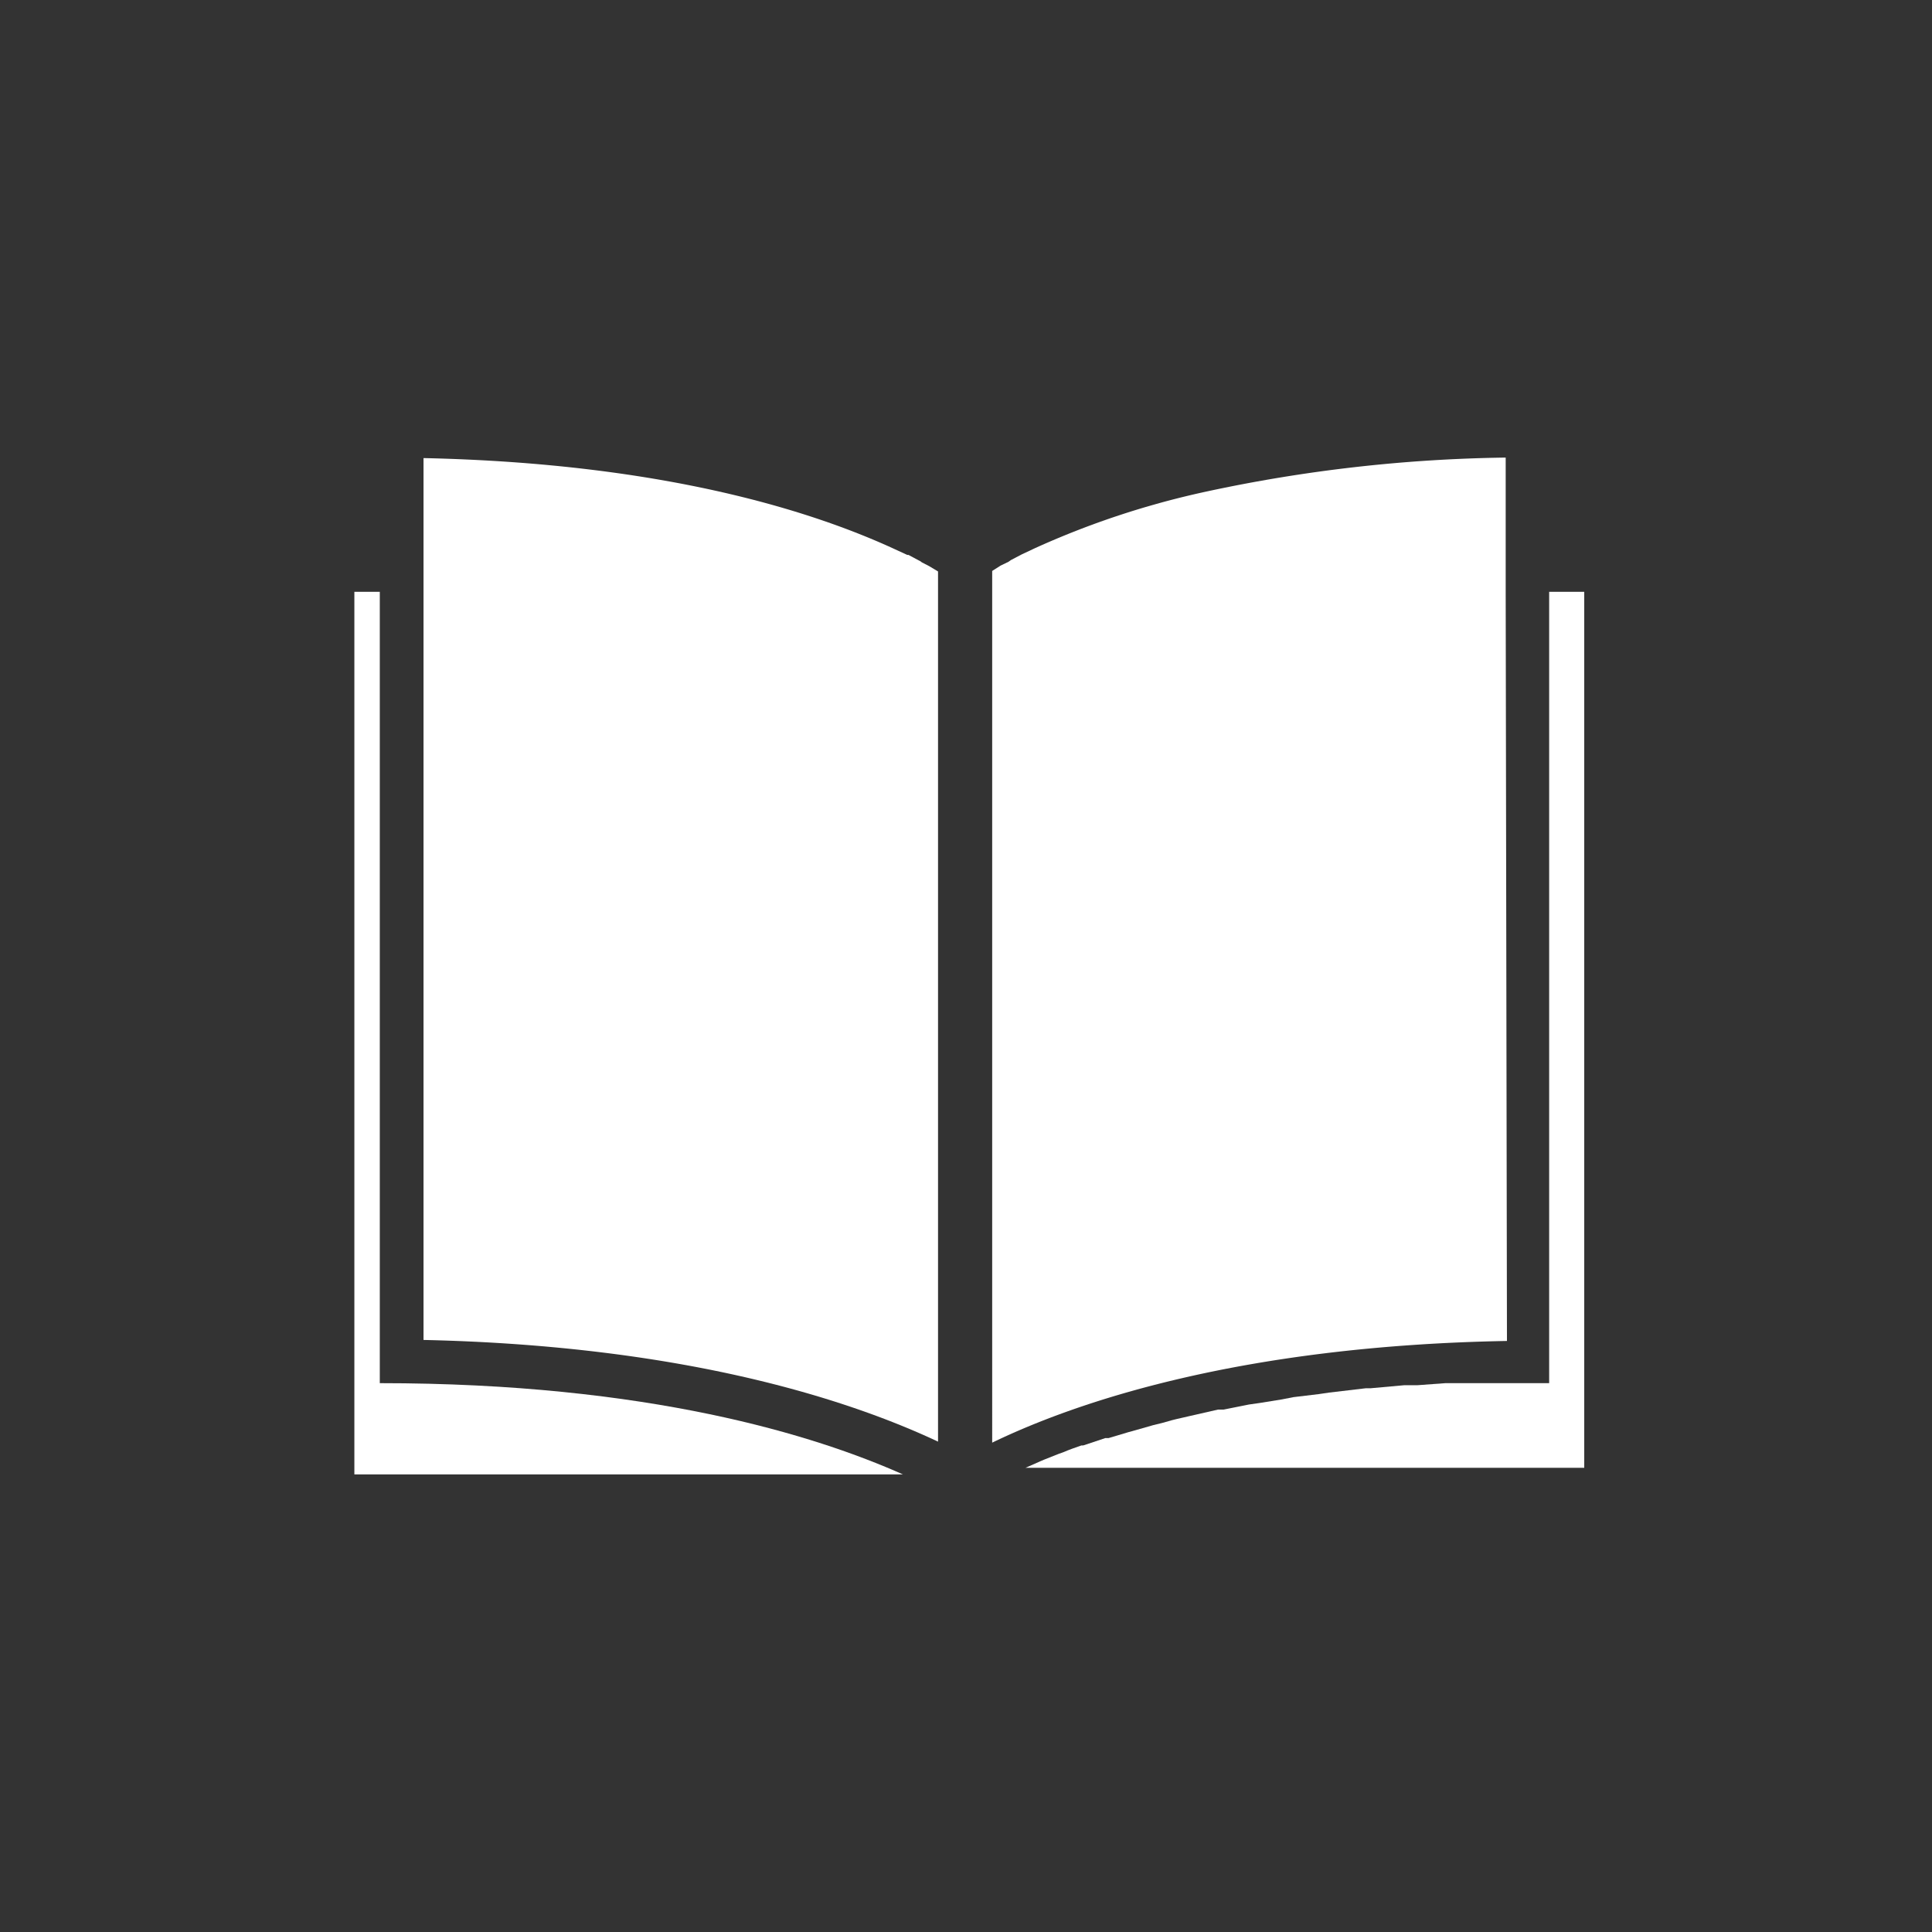 <svg id="Layer_1" data-name="Layer 1" xmlns="http://www.w3.org/2000/svg" viewBox="0 0 76 76"><rect x="0" y="0" width="76" height="76" fill="#333333" stroke="none"/><defs><style>.cls-1{fill:#fff;}</style></defs><title>logo_guide_brochure</title><path class="cls-1" d="M60.94,23.28V54.41l-1.77,0-.55,0-1.17,0-.59,0-1.09.08-.52,0-1.33.12h-.19l-1.44.17-.41.06-1,.12-.46.09-.87.14-.42.06-1,.2-.22,0-1.14.26-.26.06c-.28.06-.54.13-.81.21l-.33.08-.7.2-.29.08-.77.23-.13,0-.87.29-.07,0c-.26.09-.49.17-.72.27l-.17.06-.58.23-.14.06-.59.26H62.32V23.28Z"/><path class="cls-1" d="M14.94,23.28h-1V58H35.52c-3.46-1.54-10-3.59-20.58-3.59Z"/><path class="cls-1" d="M59.23,23.28V18a59.45,59.45,0,0,0-11.79,1.34,33.32,33.32,0,0,0-6.74,2.23l-.51.24,0,0-.42.22-.1.07-.31.15-.33.21V56.75c3.31-1.6,9.77-3.81,20.25-4Z"/><path class="cls-1" d="M36.26,22.12a.41.41,0,0,0-.11-.07l-.41-.22-.05,0-.52-.24c-3-1.38-8.82-3.36-18.51-3.57V52.71c10.47.23,16.92,2.44,20.24,4V22.48l-.35-.21Z"/></svg>